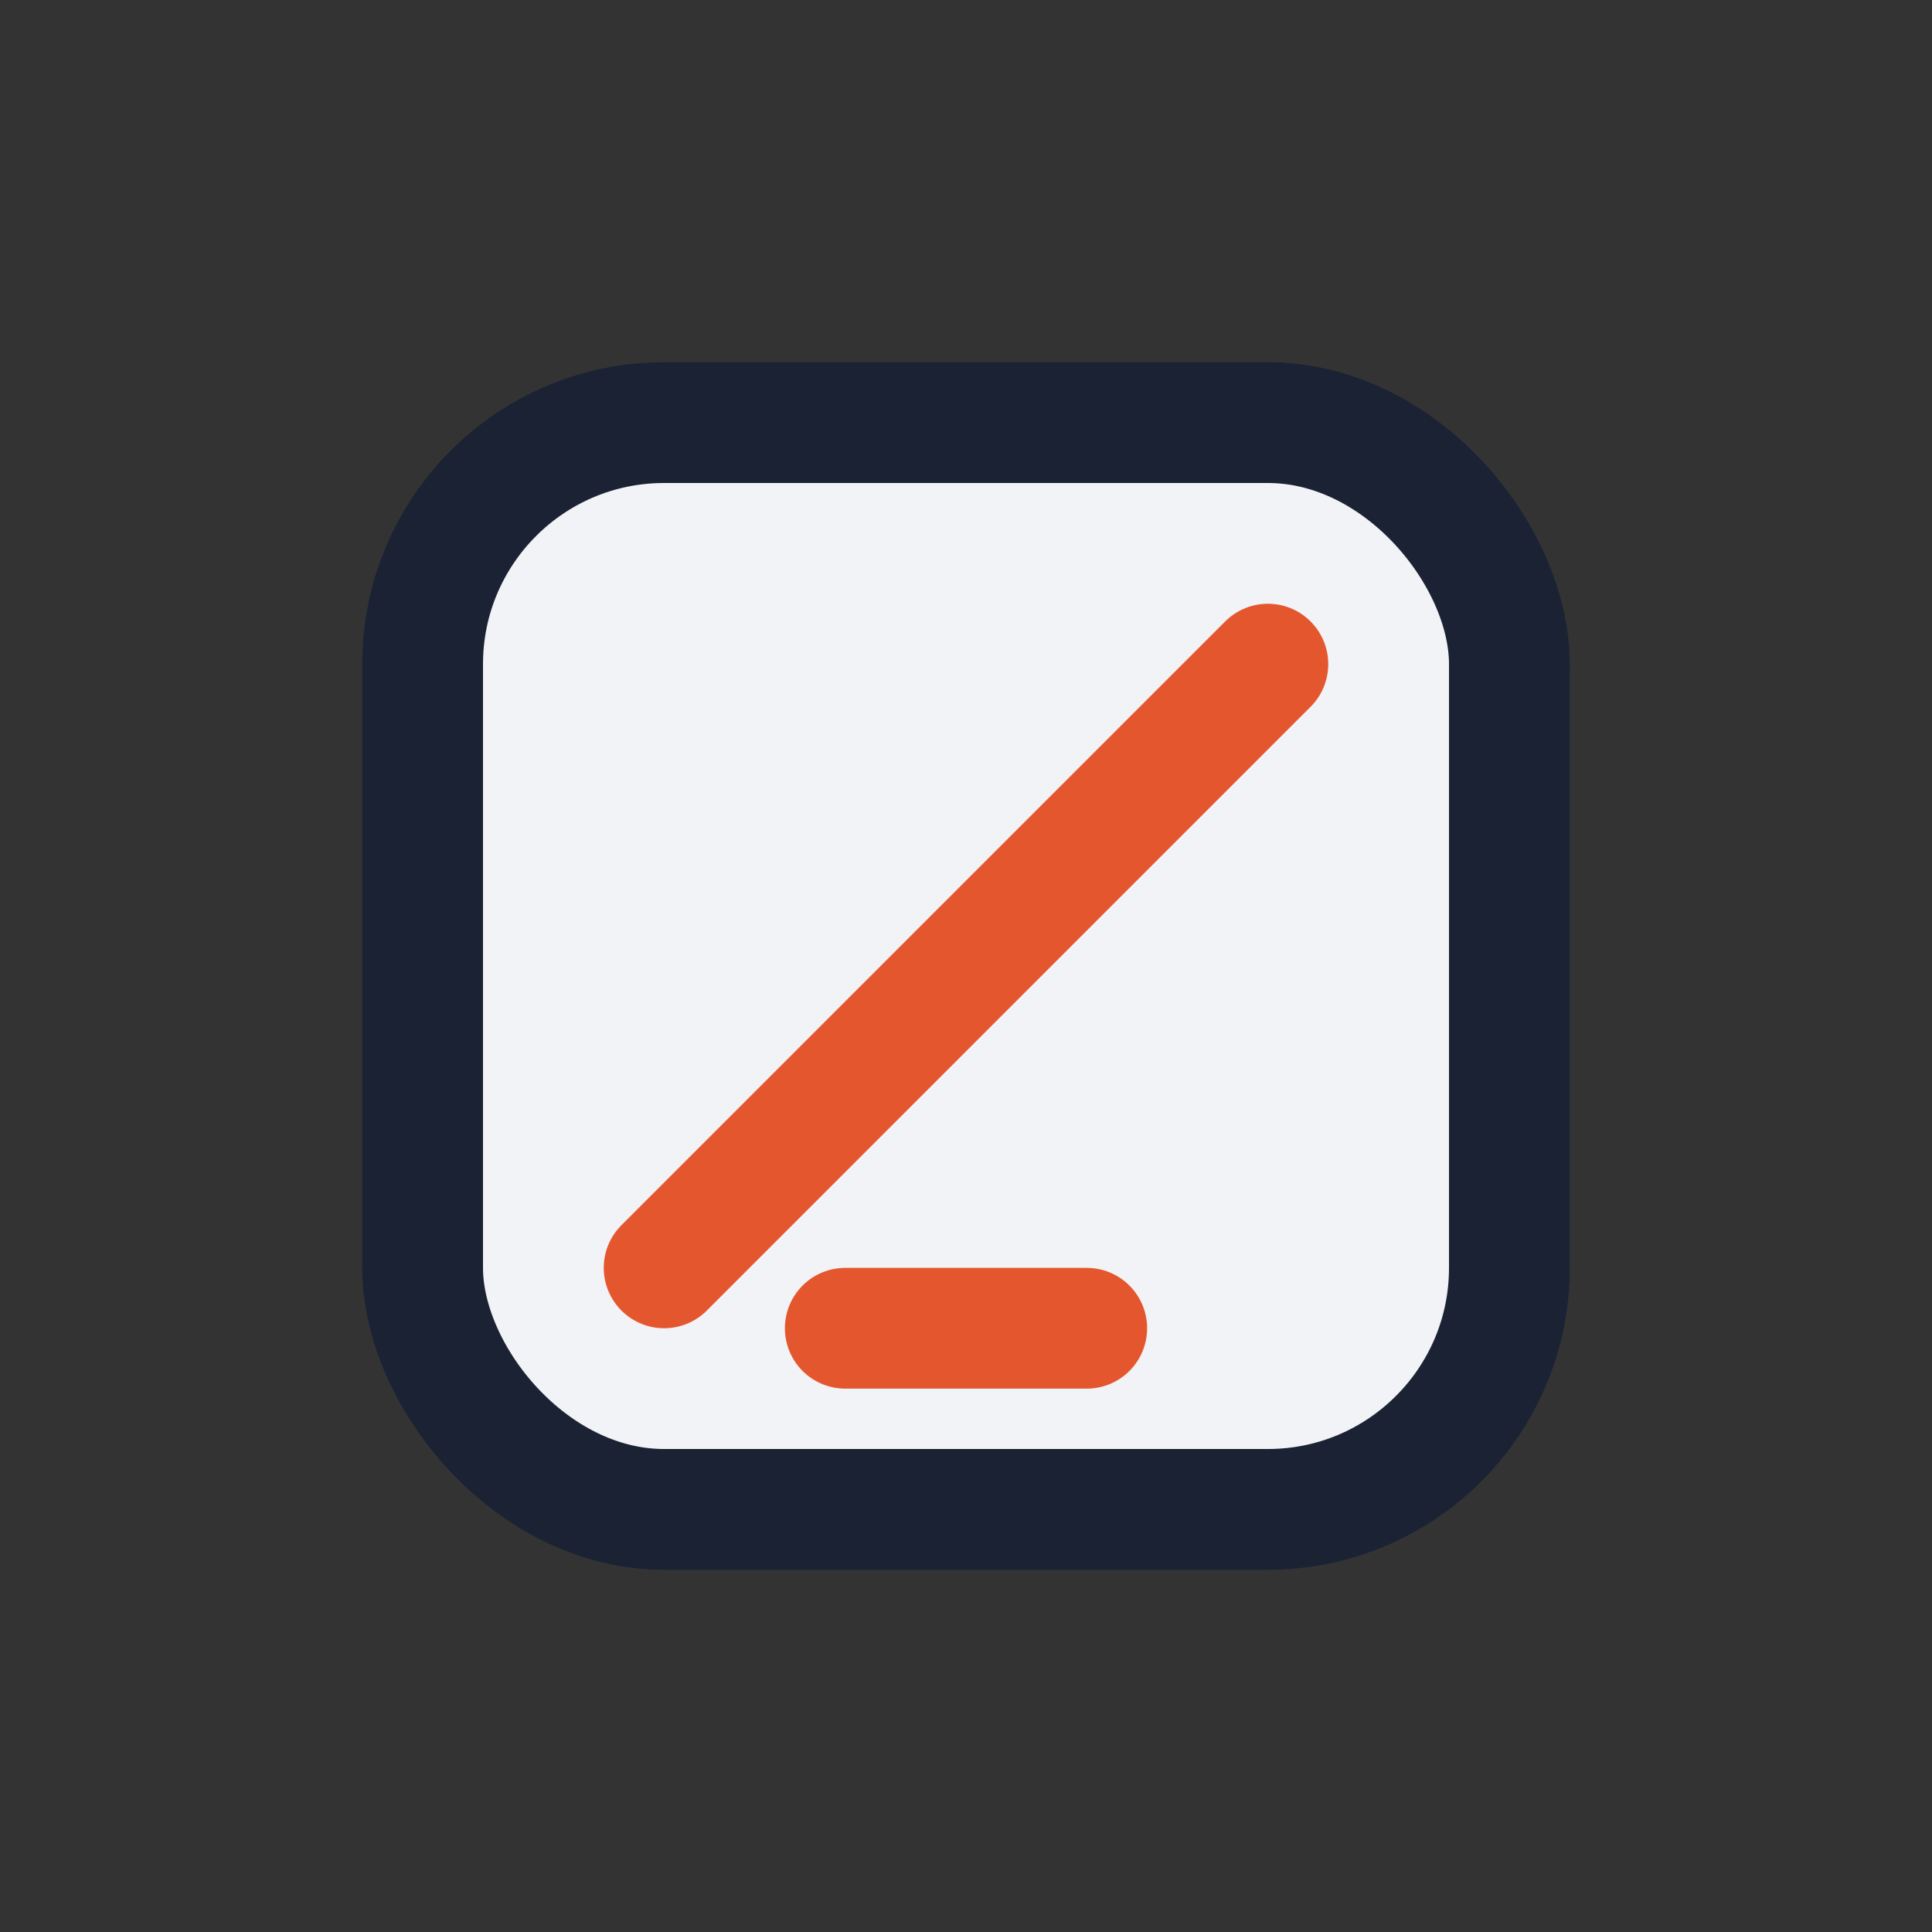 <?xml version="1.0" encoding="UTF-8"?>
<svg xmlns="http://www.w3.org/2000/svg" width="32" height="32" viewBox="0 0 32 32"><rect x="0" y="0" width="32" height="32" fill="#333333" stroke="none"/><rect x="7" y="7" width="18" height="18" rx="4" fill="#f2f3f7" stroke="#1a2233" stroke-width="2"/><path d="M11 21l10-10M14 22h4" stroke="#e4572e" stroke-width="2" stroke-linecap="round"/></svg>